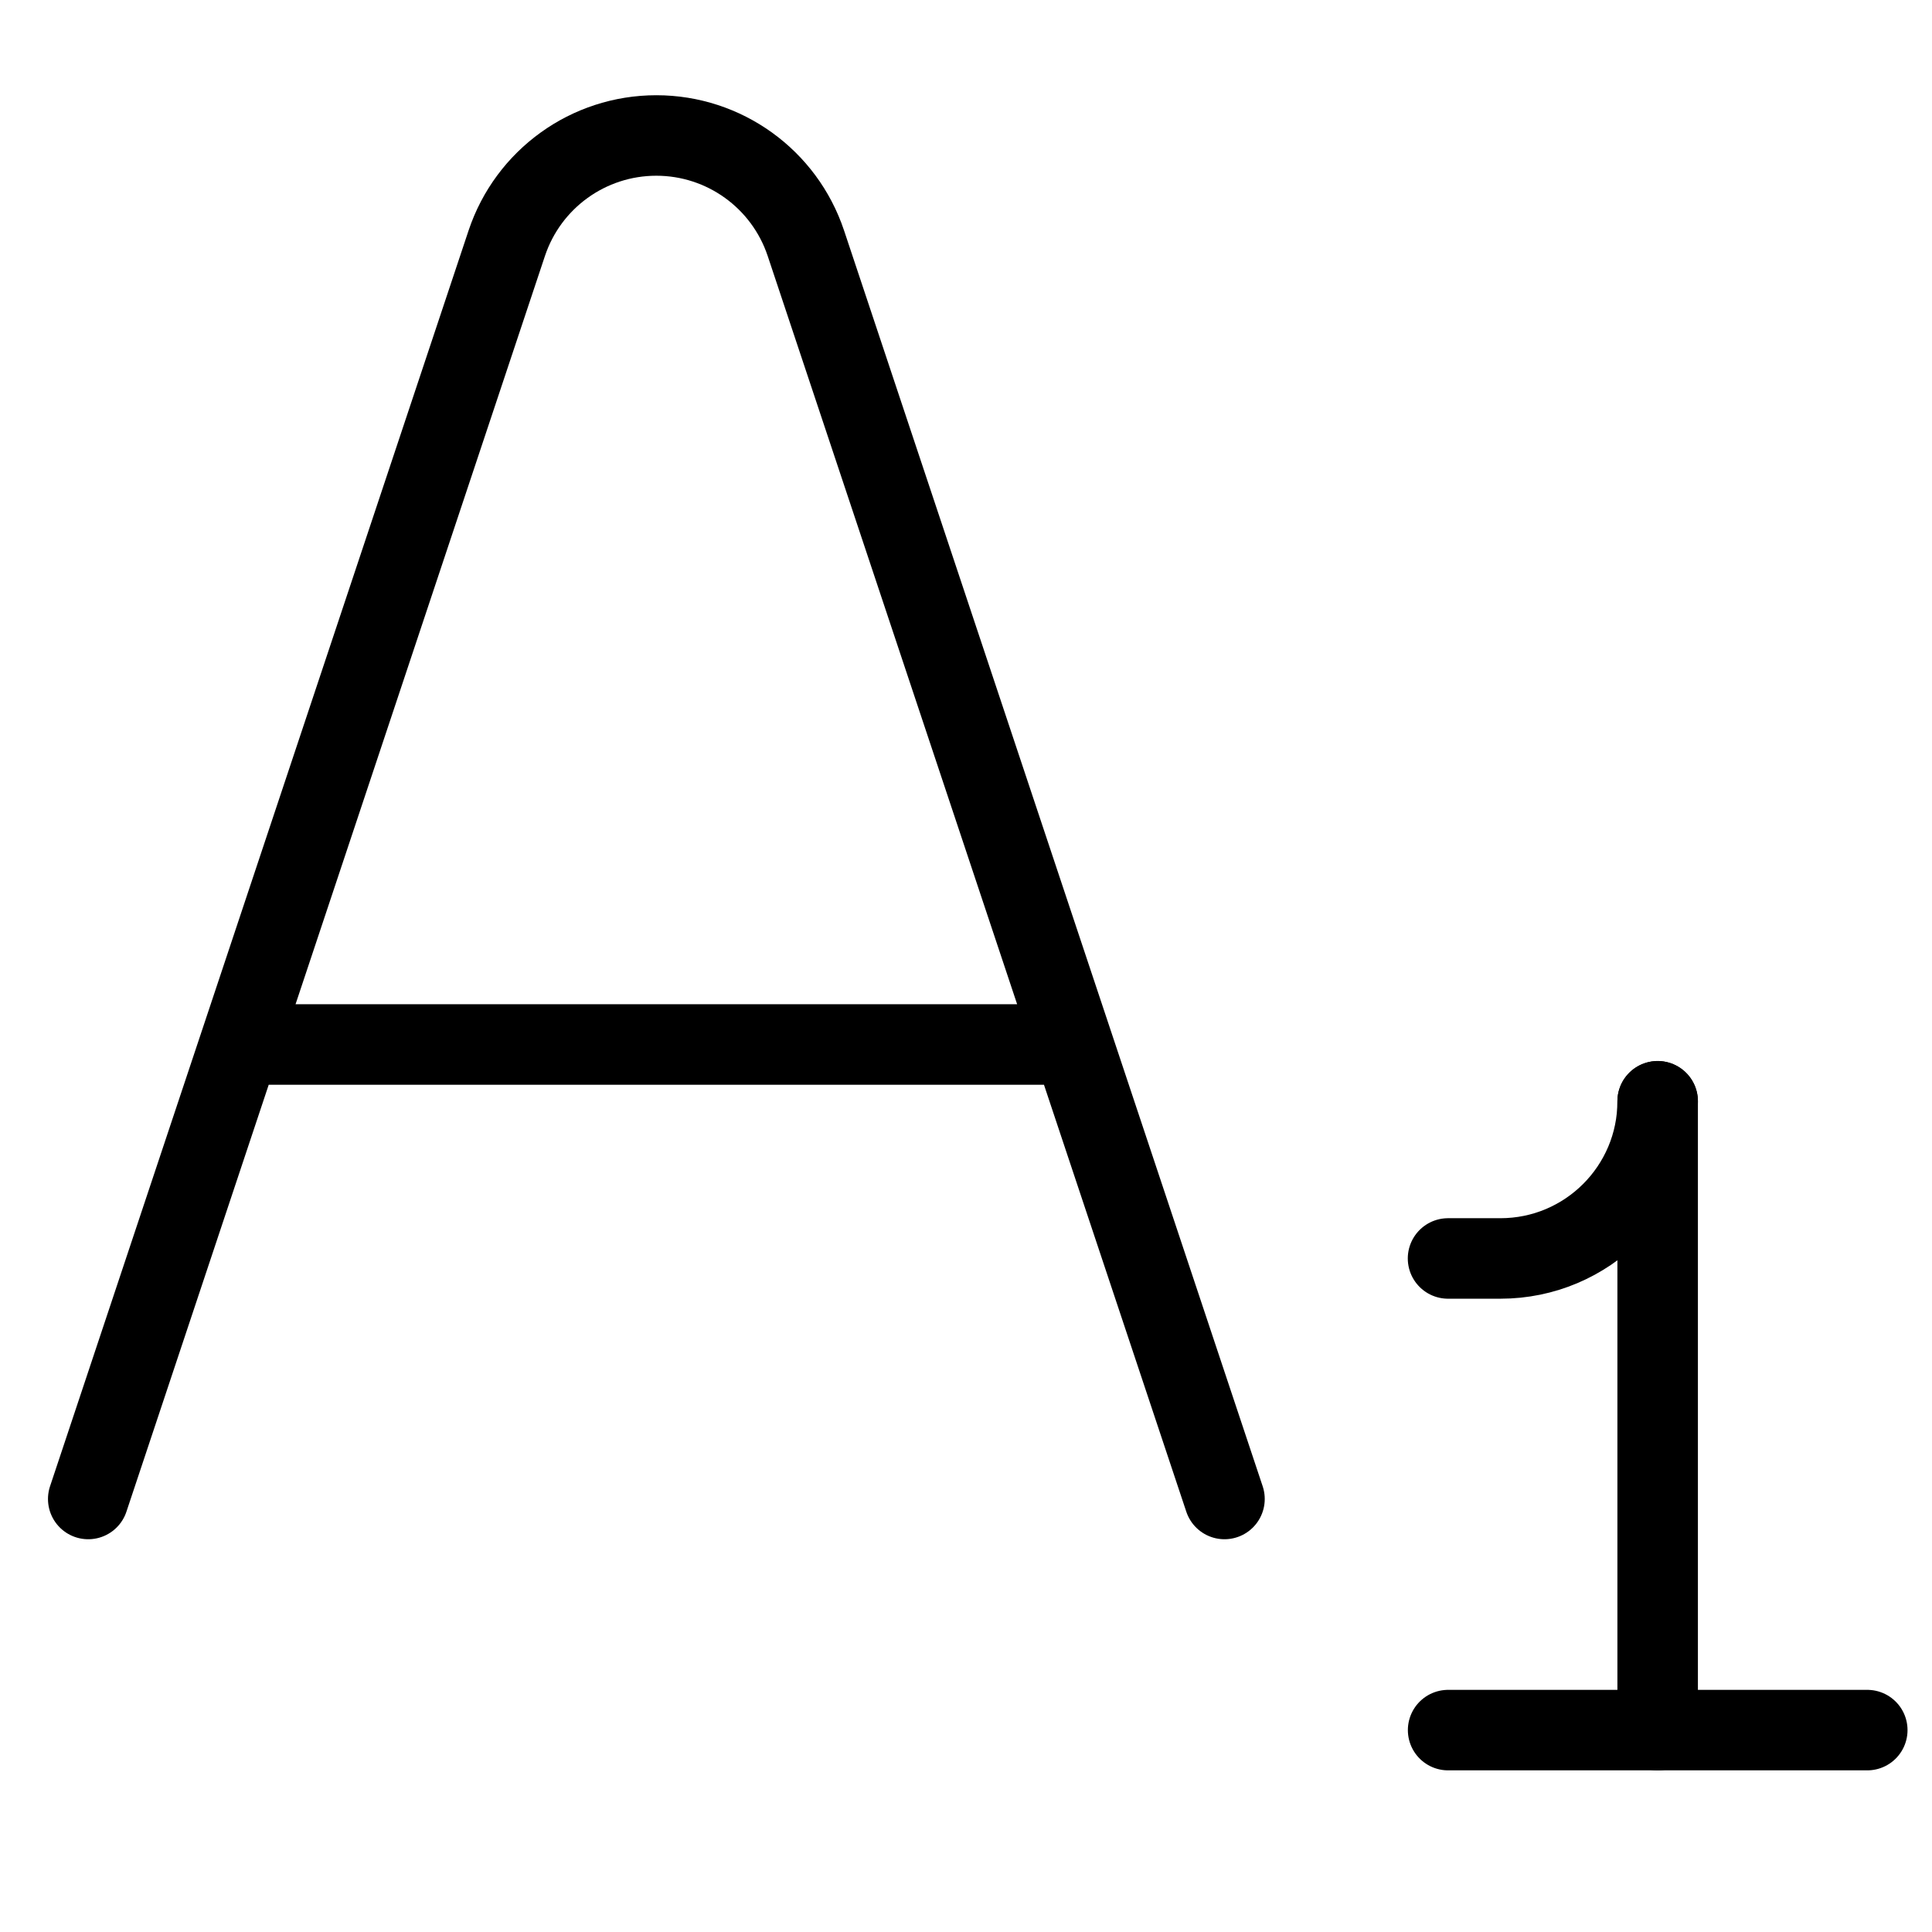 <svg xmlns="http://www.w3.org/2000/svg" fill="none" viewBox="0 0 24 24"><path stroke="#000000" stroke-linecap="round" stroke-linejoin="round" d="M1.096 18.621 6.295 3.022c0.267 -0.8 1.015 -1.339 1.858 -1.339v0c0.843 0 1.591 0.539 1.858 1.339l5.2 15.599M2.978 12.975H13.329" stroke-width="1"></path><path stroke="#000000" stroke-linecap="round" stroke-linejoin="round" d="m20.592 13.681 0 7.811" stroke-width="1"></path><path stroke="#000000" stroke-linecap="round" stroke-linejoin="round" d="m17.988 15.633 0.651 0c1.078 0 1.953 -0.874 1.953 -1.953v0" stroke-width="1"></path><path stroke="#000000" stroke-linecap="round" stroke-linejoin="round" d="m23.196 21.492 -5.207 0" stroke-width="1"></path></svg>